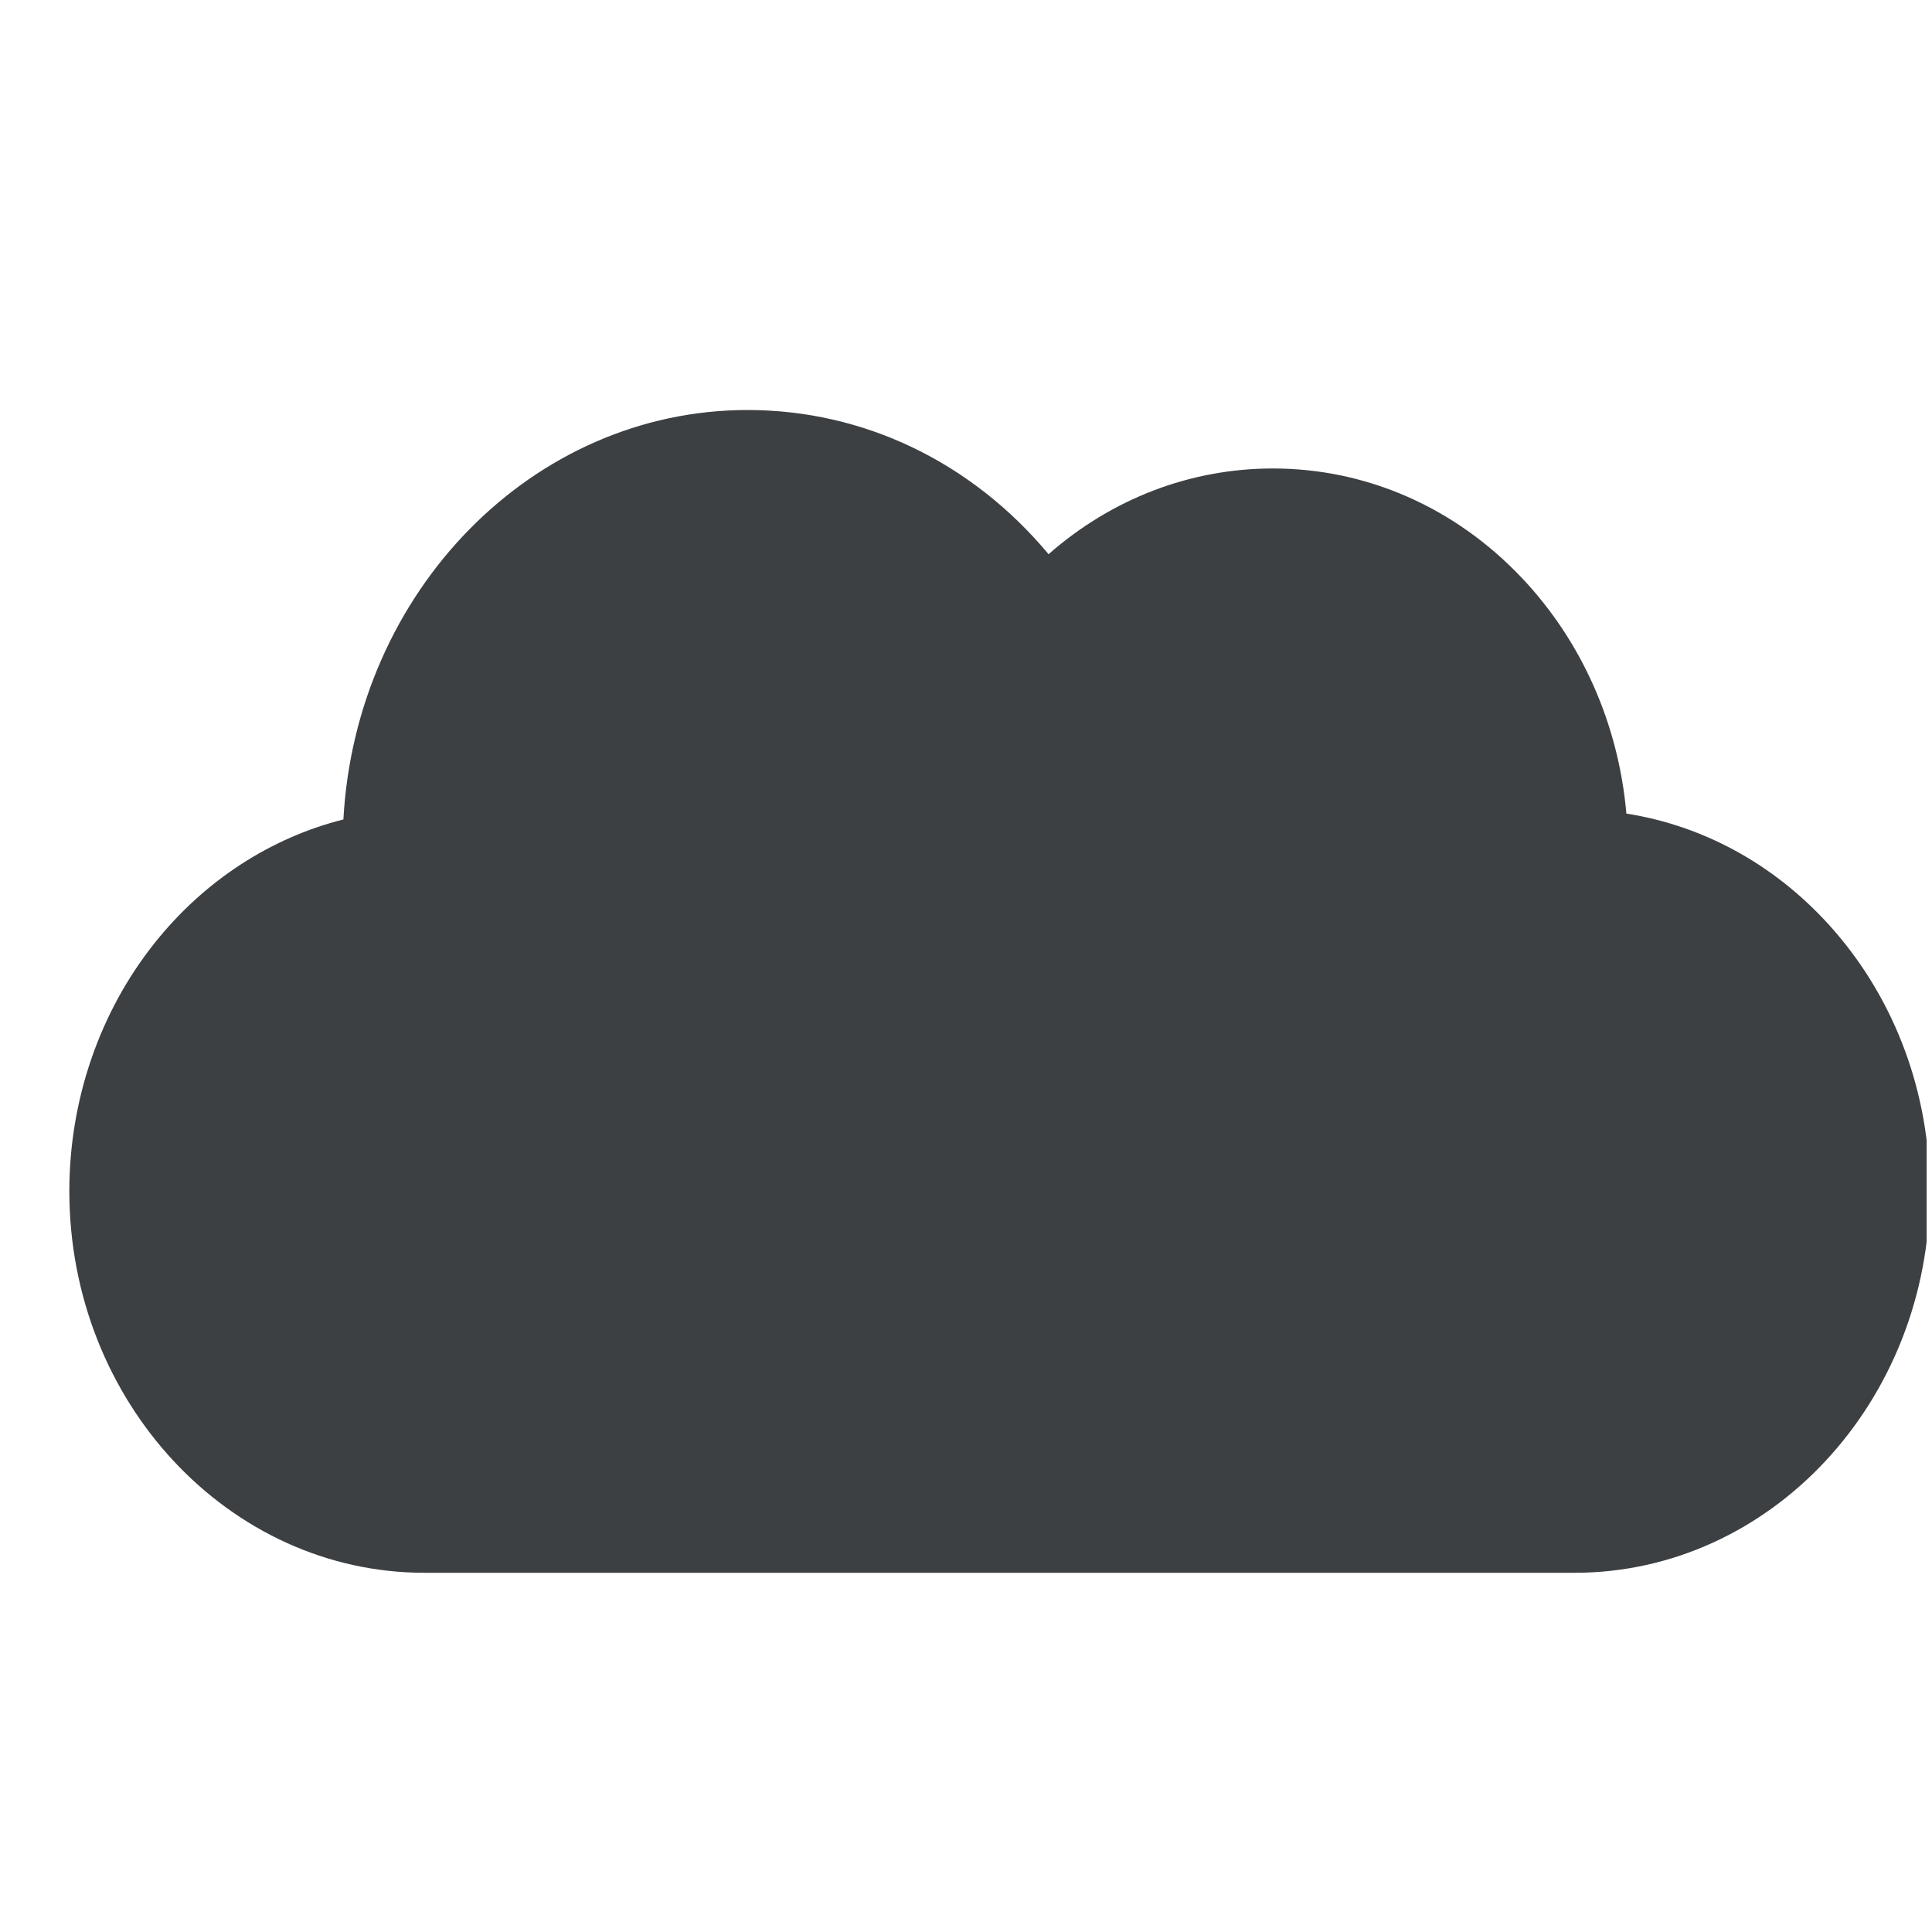 <svg xmlns="http://www.w3.org/2000/svg" fill="none" viewBox="0 0 27 27" height="27" width="27">
<g clip-path="url(#clip0_4270_4788)">
<path fill="#3C4043" d="M5.933 21.98H22.005C24.742 21.98 26.969 19.587 26.969 16.646C26.969 15.291 26.496 14 25.636 13.01C24.862 12.118 23.841 11.544 22.729 11.37C22.619 10.12 22.106 8.96 21.264 8.072C20.331 7.089 19.097 6.547 17.789 6.547C16.635 6.547 15.538 6.969 14.654 7.745C13.581 6.459 12.072 5.73 10.448 5.73C7.441 5.73 4.973 8.266 4.799 11.452C3.778 11.709 2.852 12.312 2.163 13.176C1.393 14.141 0.969 15.373 0.969 16.646C0.969 19.587 3.196 21.98 5.933 21.98Z"></path>
</g>
<defs>
<clipPath id="clip0_4270_4788">
<rect transform="translate(0.925 0.92)" fill="white" height="26" width="26"></rect>
</clipPath>
</defs>
</svg>
